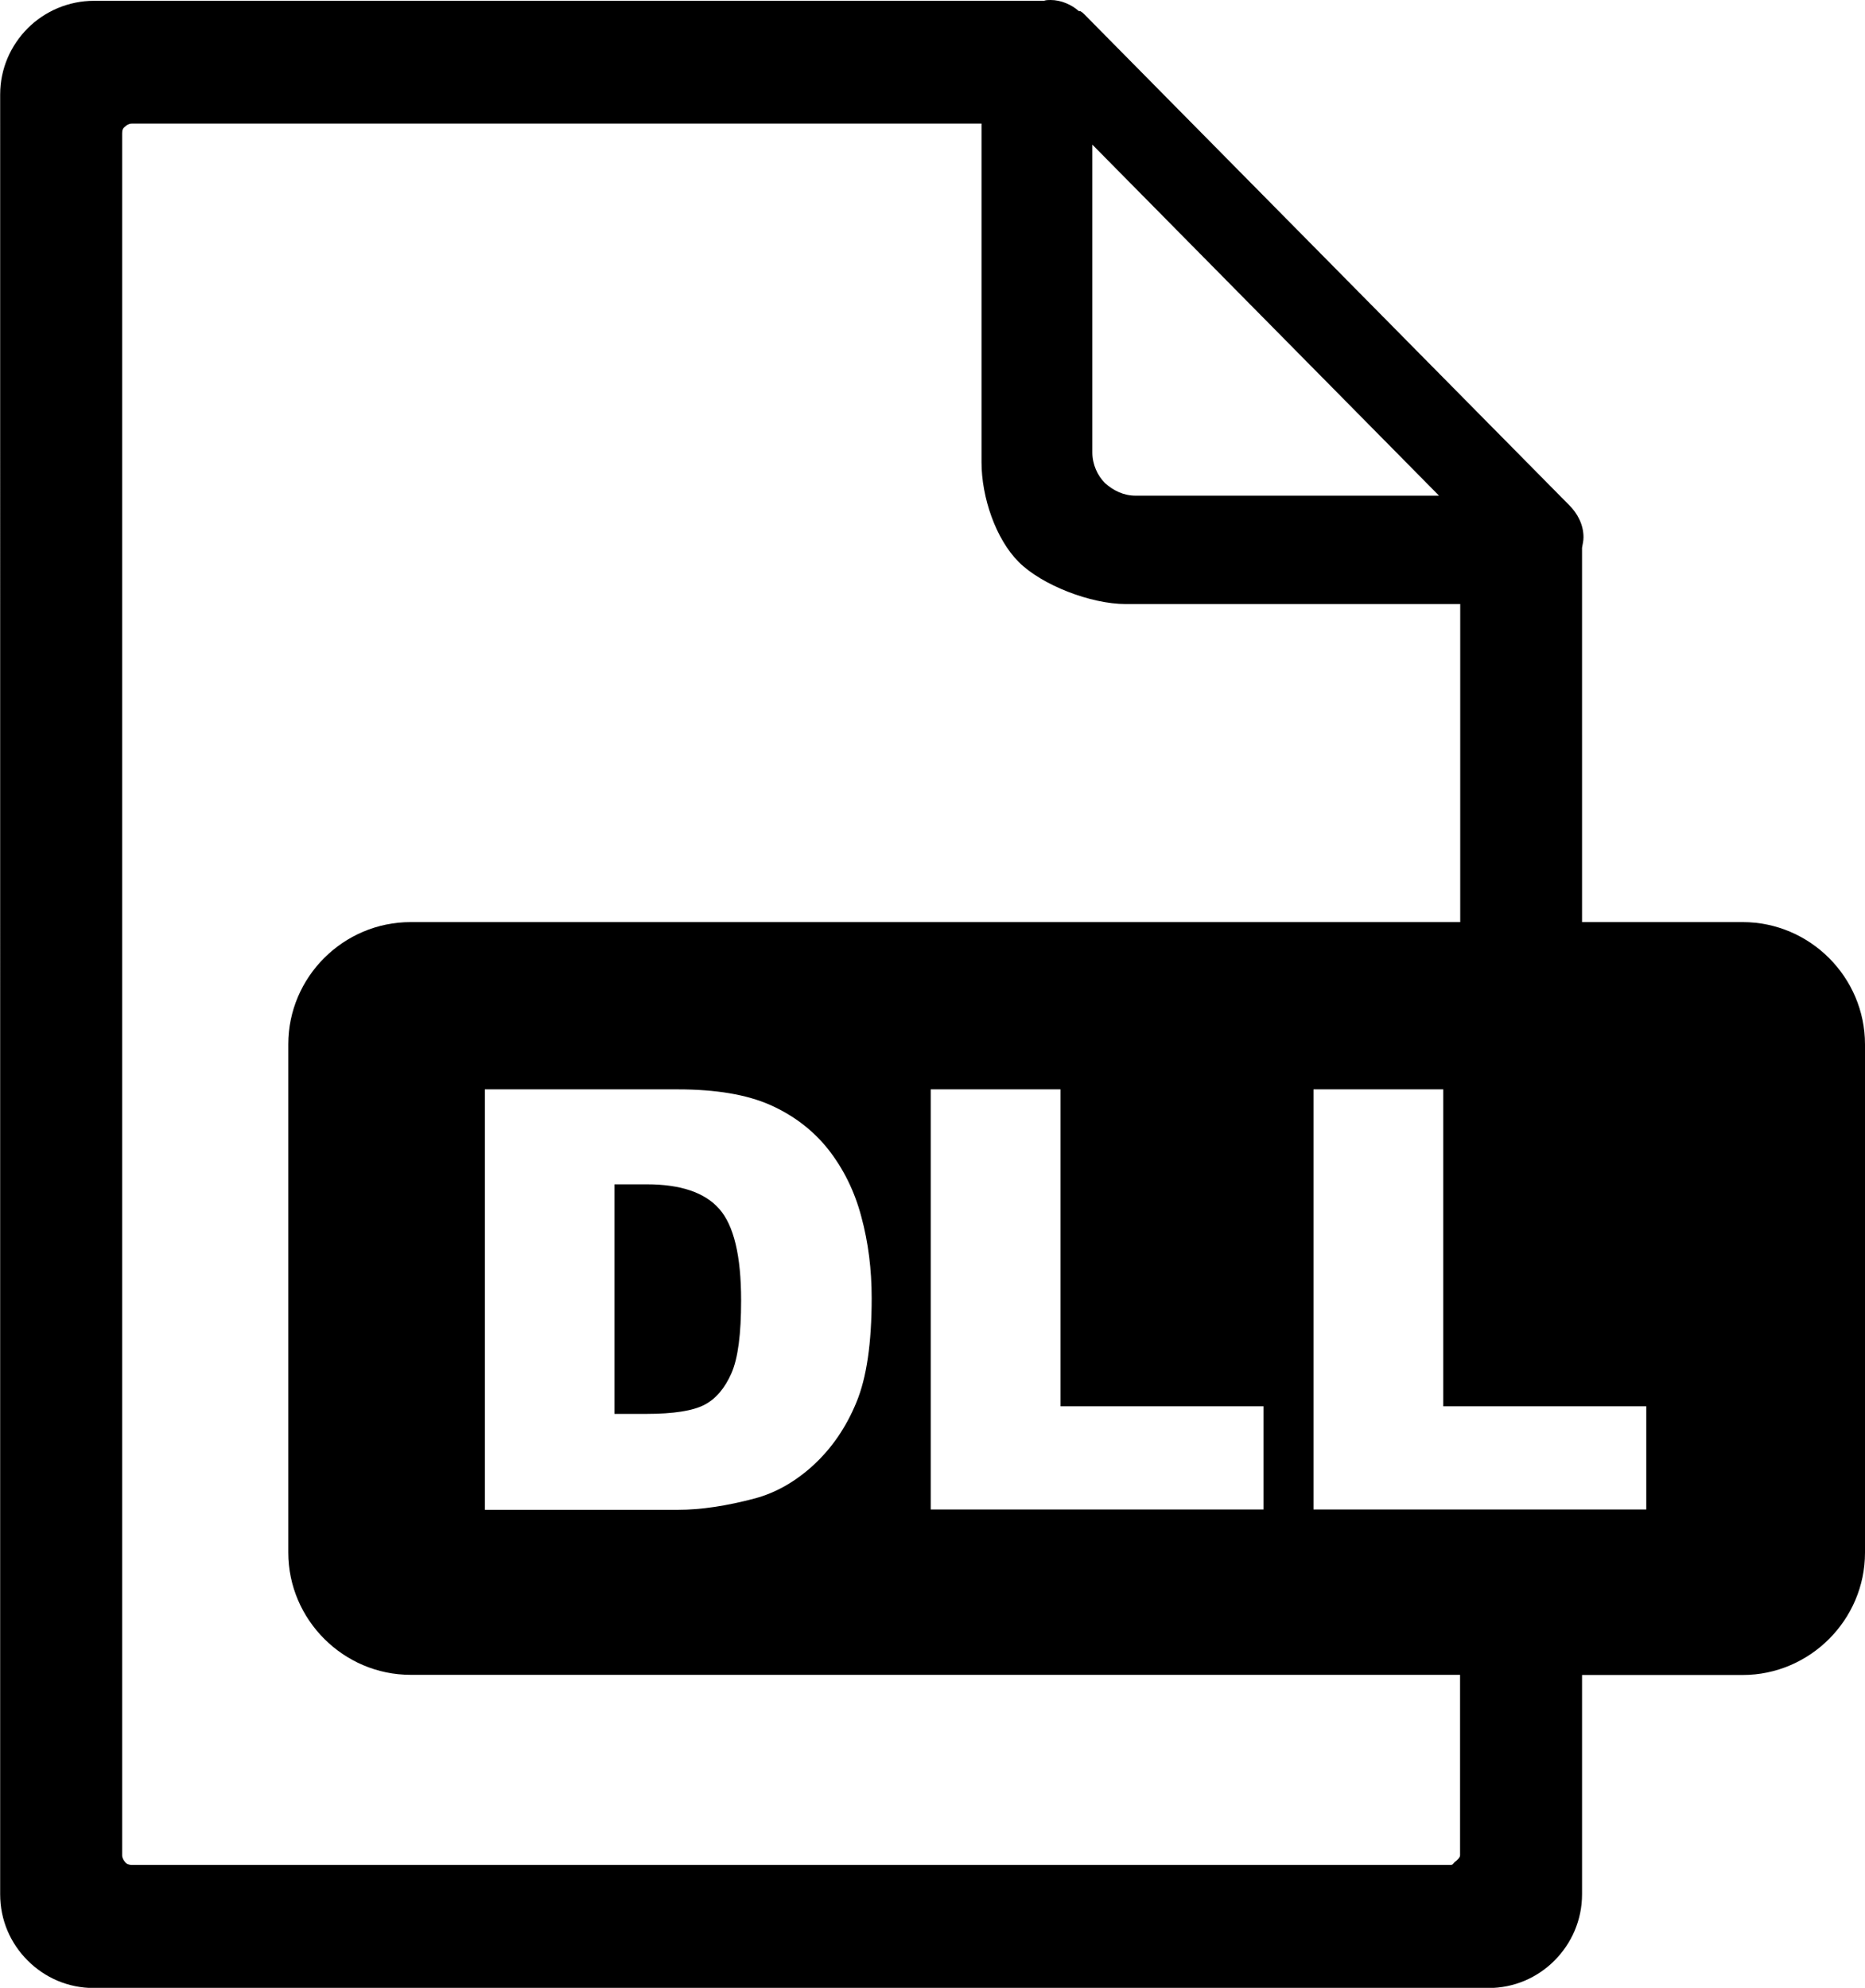 <?xml version="1.0" encoding="utf-8"?><svg version="1.1" id="Layer_1" xmlns="http://www.w3.org/2000/svg" xmlns:xlink="http://www.w3.org/1999/xlink" x="0px" y="0px" viewBox="0 0 115.28 122.88" style="enable-background:new 0 0 115.28 122.88" xml:space="preserve"><style type="text/css">.st0{fill-rule:evenodd;clip-rule:evenodd;}</style><g><path class="st0" d="M25.38,57h64.88V37.34H69.59c-2.17,0-5.19-1.17-6.62-2.6c-1.43-1.43-2.3-4.01-2.3-6.17V7.64l0,0H8.15 c-0.18,0-0.32,0.09-0.41,0.18C7.59,7.92,7.55,8.05,7.55,8.24v106.45c0,0.14,0.09,0.32,0.18,0.41c0.09,0.14,0.28,0.18,0.41,0.18 c22.78,0,58.09,0,81.51,0c0.18,0,0.17-0.09,0.27-0.18c0.14-0.09,0.33-0.28,0.33-0.41v-11.16H25.38c-4.14,0-7.56-3.4-7.56-7.56 V64.55C17.82,60.4,21.22,57,25.38,57L25.38,57z M29.97,67.34H41.9c2.35,0,4.25,0.32,5.7,0.96c1.44,0.64,2.64,1.55,3.59,2.74 c0.94,1.2,1.63,2.58,2.05,4.17c0.43,1.58,0.64,3.26,0.64,5.03c0,2.77-0.31,4.93-0.95,6.46c-0.63,1.53-1.51,2.81-2.63,3.85 c-1.12,1.03-2.33,1.72-3.62,2.07c-1.76,0.47-3.36,0.71-4.78,0.71H29.97V67.34L29.97,67.34z M37.98,73.22V87.4h1.97 c1.68,0,2.88-0.19,3.59-0.56c0.71-0.37,1.26-1.02,1.67-1.95c0.41-0.93,0.6-2.43,0.6-4.51c0-2.75-0.45-4.63-1.35-5.65 c-0.9-1.02-2.39-1.52-4.48-1.52H37.98L37.98,73.22z M57.53,67.34h8.02v19.59H78.1v6.38H57.53V67.34L57.53,67.34z M81.19,67.34h8.02 v19.59h12.55v6.38H81.19V67.34L81.19,67.34z M97.79,57h9.93c4.16,0,7.56,3.41,7.56,7.56v31.42c0,4.15-3.41,7.56-7.56,7.56h-9.93 v13.55c0,1.61-0.65,3.04-1.7,4.1c-1.06,1.06-2.49,1.7-4.1,1.7c-29.44,0-56.59,0-86.18,0c-1.61,0-3.04-0.64-4.1-1.7 c-1.06-1.06-1.7-2.49-1.7-4.1V5.85c0-1.61,0.65-3.04,1.7-4.1c1.06-1.06,2.53-1.7,4.1-1.7h58.72C64.66,0,64.8,0,64.94,0 c0.64,0,1.29,0.28,1.75,0.69h0.09c0.09,0.05,0.14,0.09,0.23,0.18l29.99,30.36c0.51,0.51,0.88,1.2,0.88,1.98 c0,0.23-0.05,0.41-0.09,0.65V57L97.79,57z M67.52,27.97V8.94l21.43,21.7H70.19c-0.74,0-1.38-0.32-1.89-0.78 C67.84,29.4,67.52,28.71,67.52,27.97L67.52,27.97z"/></g></svg>